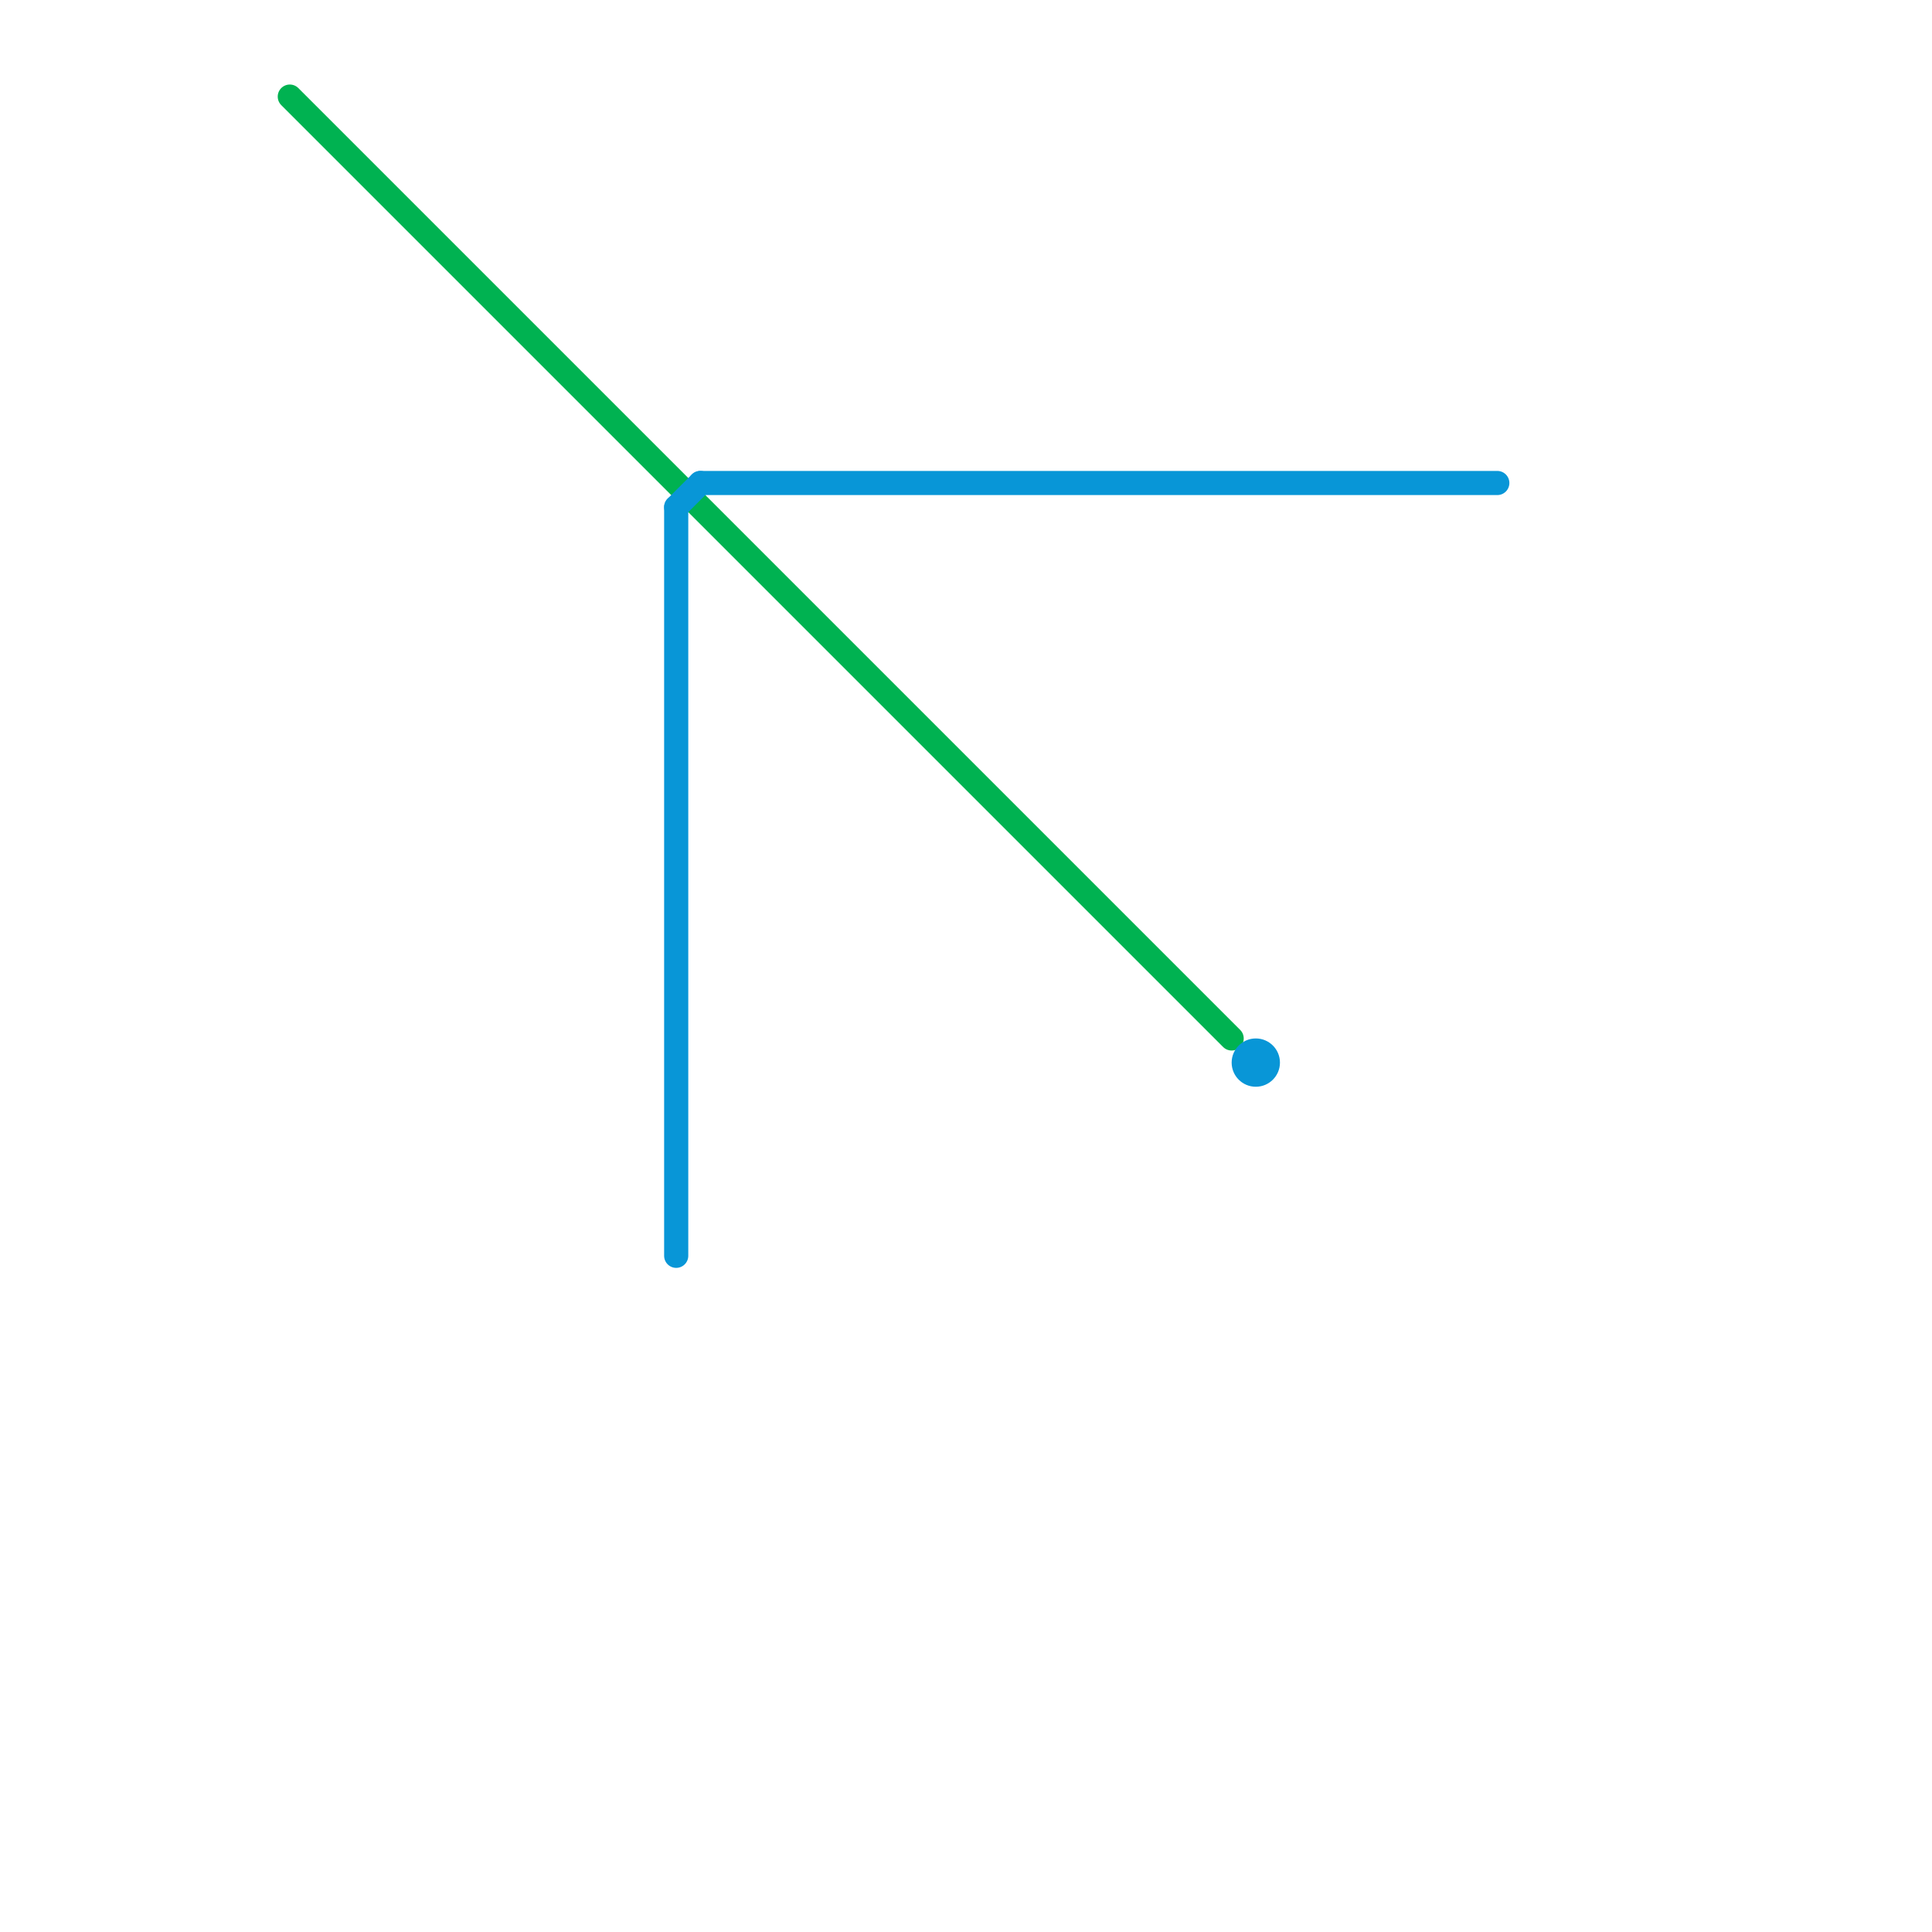 
<svg version="1.1" xmlns="http://www.w3.org/2000/svg" viewBox="0 0 80 80">
<style>text { font: 1px Helvetica; font-weight: 600; white-space: pre; dominant-baseline: central; } line { stroke-width: 1; fill: none; stroke-linecap: round; stroke-linejoin: round; } .c0 { stroke: #00b251 } .c1 { stroke: #0896d7 }</style><defs><g id="wm-xf"><circle r="1.2" fill="#000"/><circle r="0.9" fill="#fff"/><circle r="0.6" fill="#000"/><circle r="0.3" fill="#fff"/></g><g id="wm"><circle r="0.6" fill="#000"/><circle r="0.3" fill="#fff"/></g></defs><line class="c0" x1="12" y1="4" x2="51" y2="43"/><line class="c1" x1="28" y1="21" x2="29" y2="20"/><line class="c1" x1="28" y1="21" x2="28" y2="52"/><line class="c1" x1="29" y1="20" x2="62" y2="20"/><circle cx="52" cy="44" r="1" fill="#0896d7" />
</svg>
